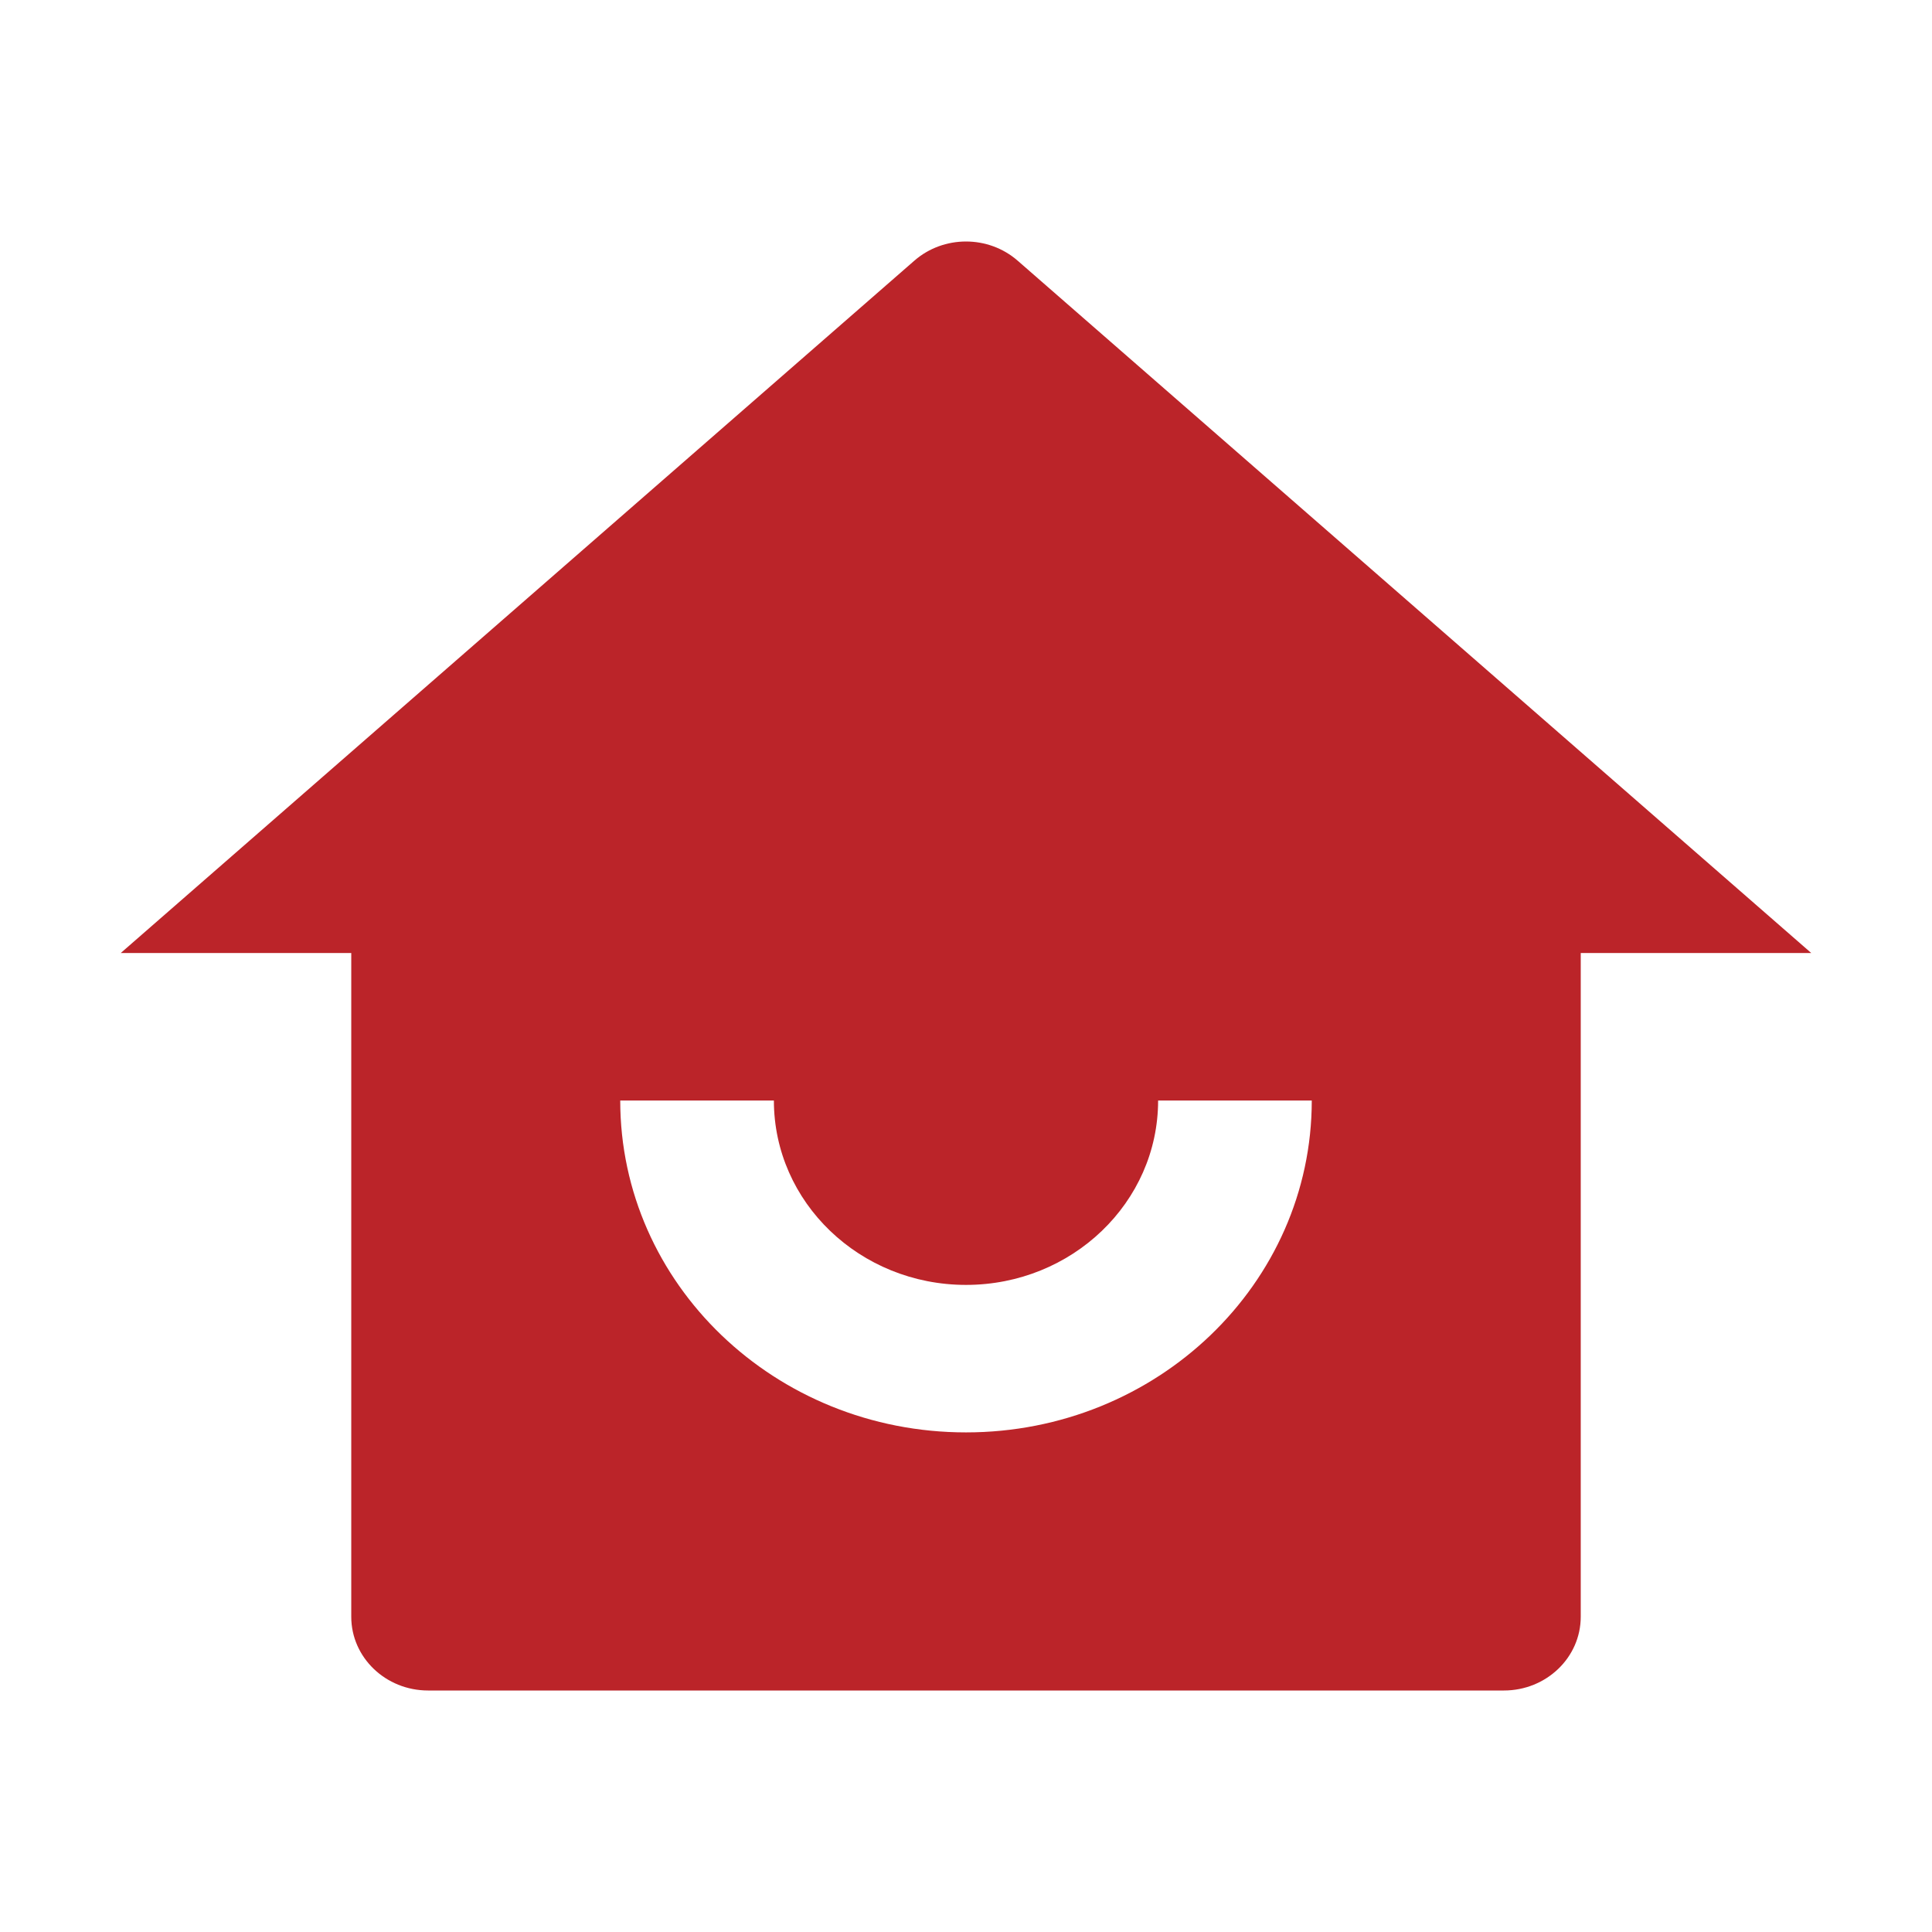 <svg width="32" height="32" viewBox="0 0 32 32" fill="none" xmlns="http://www.w3.org/2000/svg">
<g id="home-smile-fill">
<path id="Vector" d="M26.182 26.779C26.182 27.453 25.612 28 24.909 28H7.091C6.388 28 5.818 27.453 5.818 26.779V15.785H2L15.144 4.318C15.629 3.894 16.371 3.894 16.856 4.318L30 15.785H26.182V26.779ZM10.273 18.228C10.273 21.264 12.837 23.725 16 23.725C19.163 23.725 21.727 21.264 21.727 18.228H19.182C19.182 19.915 17.757 21.282 16 21.282C14.243 21.282 12.818 19.915 12.818 18.228H10.273Z" fill="#BB2429"/>
</g>
</svg>
